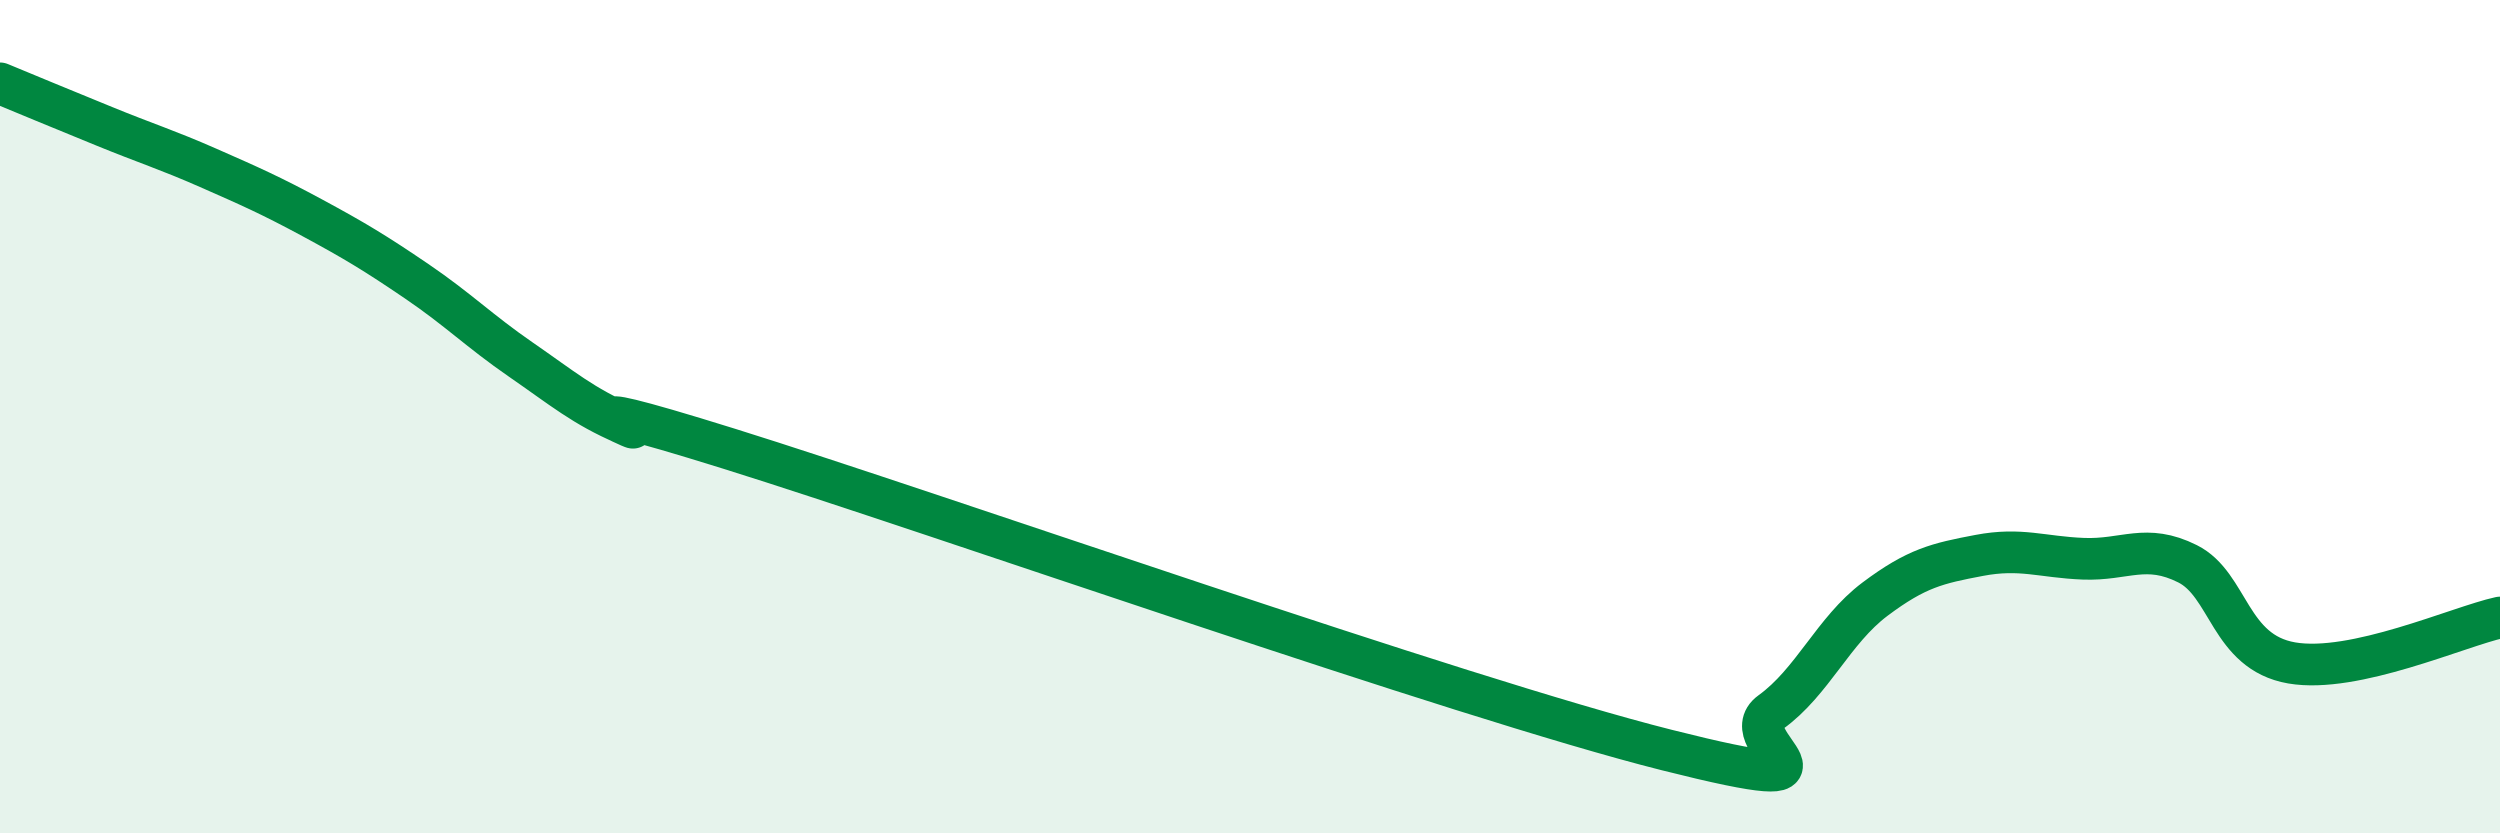 
    <svg width="60" height="20" viewBox="0 0 60 20" xmlns="http://www.w3.org/2000/svg">
      <path
        d="M 0,2 C 0.5,2.21 1.5,2.62 2.5,3.03 C 3.5,3.44 4,3.59 5,4.03 C 6,4.47 6.5,4.69 7.5,5.23 C 8.5,5.77 9,6.07 10,6.75 C 11,7.43 11.5,7.94 12.5,8.63 C 13.5,9.32 14,9.75 15,10.18 C 16,10.61 12.5,9.21 17.5,10.77 C 22.5,12.33 35,16.74 40,18 C 45,19.26 41.5,17.81 42.5,17.09 C 43.5,16.37 44,15.13 45,14.38 C 46,13.63 46.5,13.52 47.5,13.33 C 48.5,13.14 49,13.37 50,13.41 C 51,13.45 51.5,13.03 52.5,13.53 C 53.5,14.03 53.5,15.65 55,15.91 C 56.5,16.17 59,15.04 60,14.82L60 20L0 20Z"
        fill="#008740"
        opacity="0.1"
        stroke-linecap="round"
        stroke-linejoin="round"
      />
      <path
        d="M 0,2 C 0.5,2.21 1.5,2.62 2.5,3.03 C 3.5,3.44 4,3.59 5,4.03 C 6,4.47 6.5,4.69 7.5,5.23 C 8.5,5.77 9,6.07 10,6.75 C 11,7.43 11.5,7.94 12.5,8.63 C 13.5,9.32 14,9.75 15,10.18 C 16,10.61 12.5,9.21 17.5,10.77 C 22.5,12.33 35,16.74 40,18 C 45,19.26 41.5,17.81 42.5,17.09 C 43.5,16.37 44,15.13 45,14.38 C 46,13.63 46.5,13.52 47.5,13.33 C 48.5,13.14 49,13.37 50,13.41 C 51,13.45 51.5,13.03 52.5,13.53 C 53.5,14.03 53.5,15.65 55,15.91 C 56.5,16.17 59,15.04 60,14.82"
        stroke="#008740"
        stroke-width="1"
        fill="none"
        stroke-linecap="round"
        stroke-linejoin="round"
      />
    </svg>
  